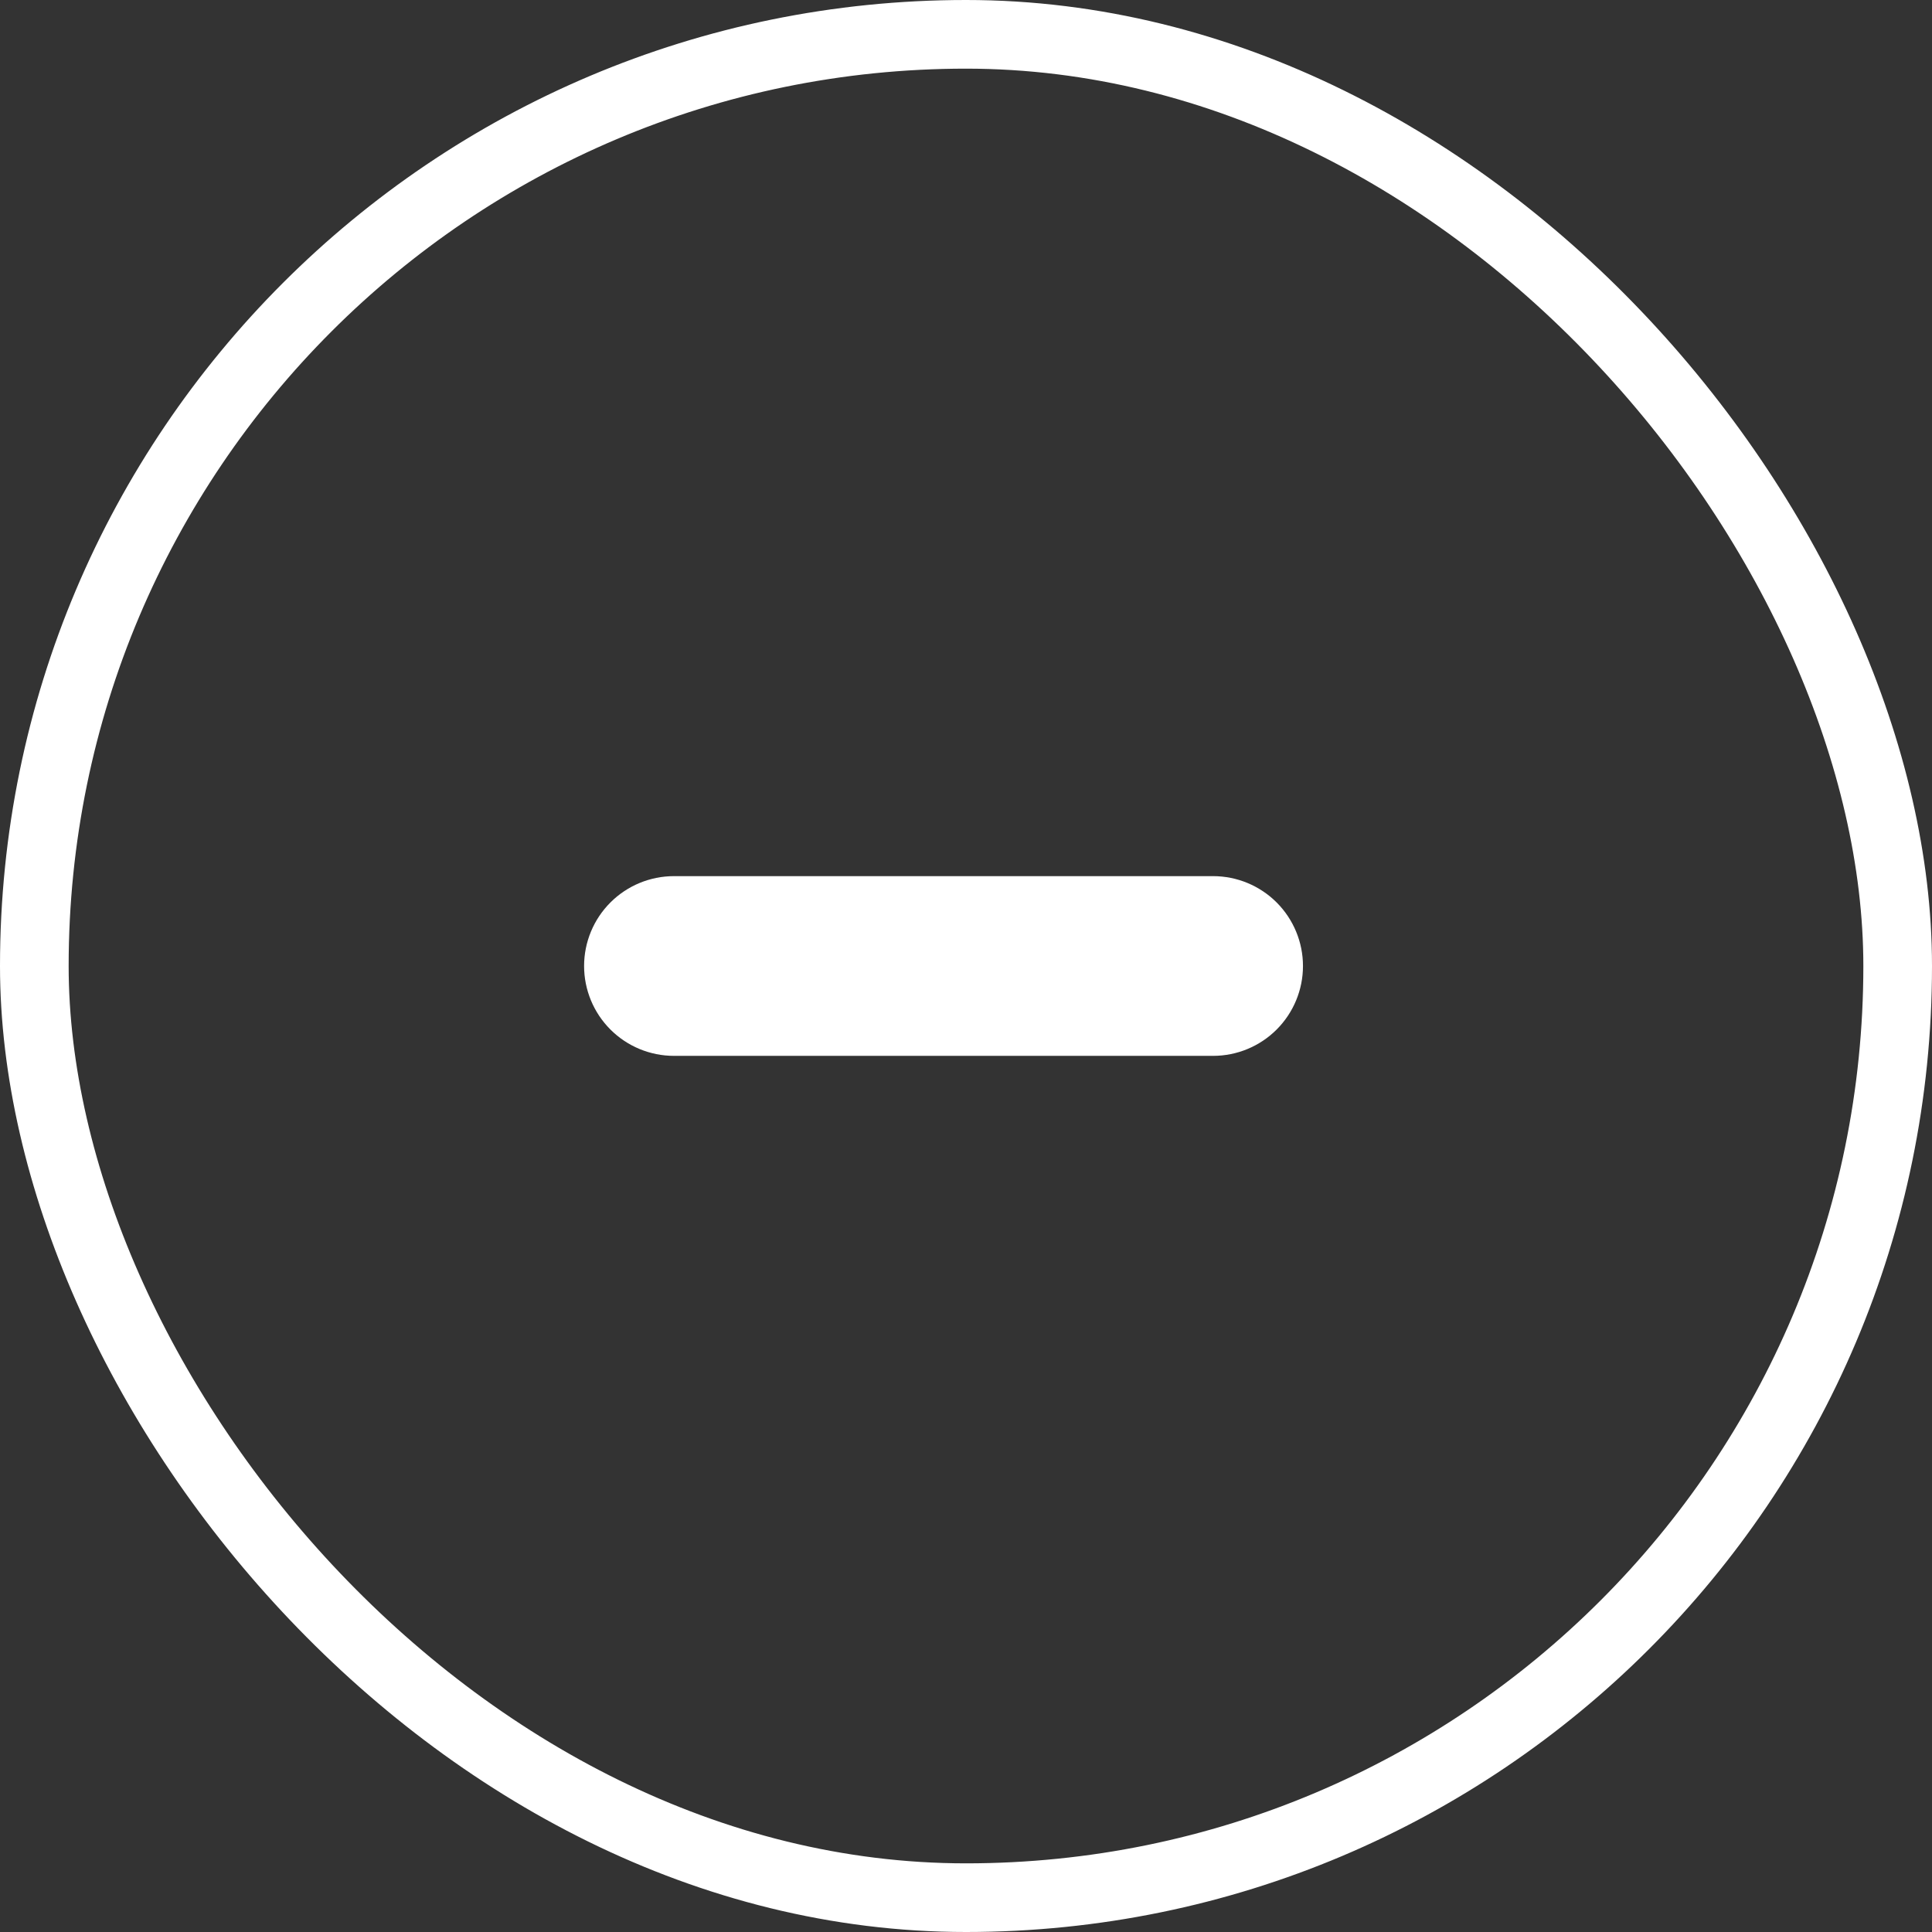 <svg width="43" height="43" viewBox="0 0 43 43" fill="none" xmlns="http://www.w3.org/2000/svg">
<rect x="0" y="0" width="43" height="43" fill="#333333" stroke="none"/>
<rect x="0.764" y="0.764" width="41.472" height="41.472" rx="20.736" stroke="white" stroke-width="1.528"/>
<path d="M27 19.5H15C14.47 19.5 13.961 19.711 13.586 20.086C13.211 20.461 13 20.97 13 21.5C13 22.03 13.211 22.539 13.586 22.914C13.961 23.289 14.47 23.5 15 23.5H27C27.53 23.5 28.039 23.289 28.414 22.914C28.789 22.539 29 22.03 29 21.5C29 20.97 28.789 20.461 28.414 20.086C28.039 19.711 27.53 19.5 27 19.5Z" fill="white"/>
</svg>
